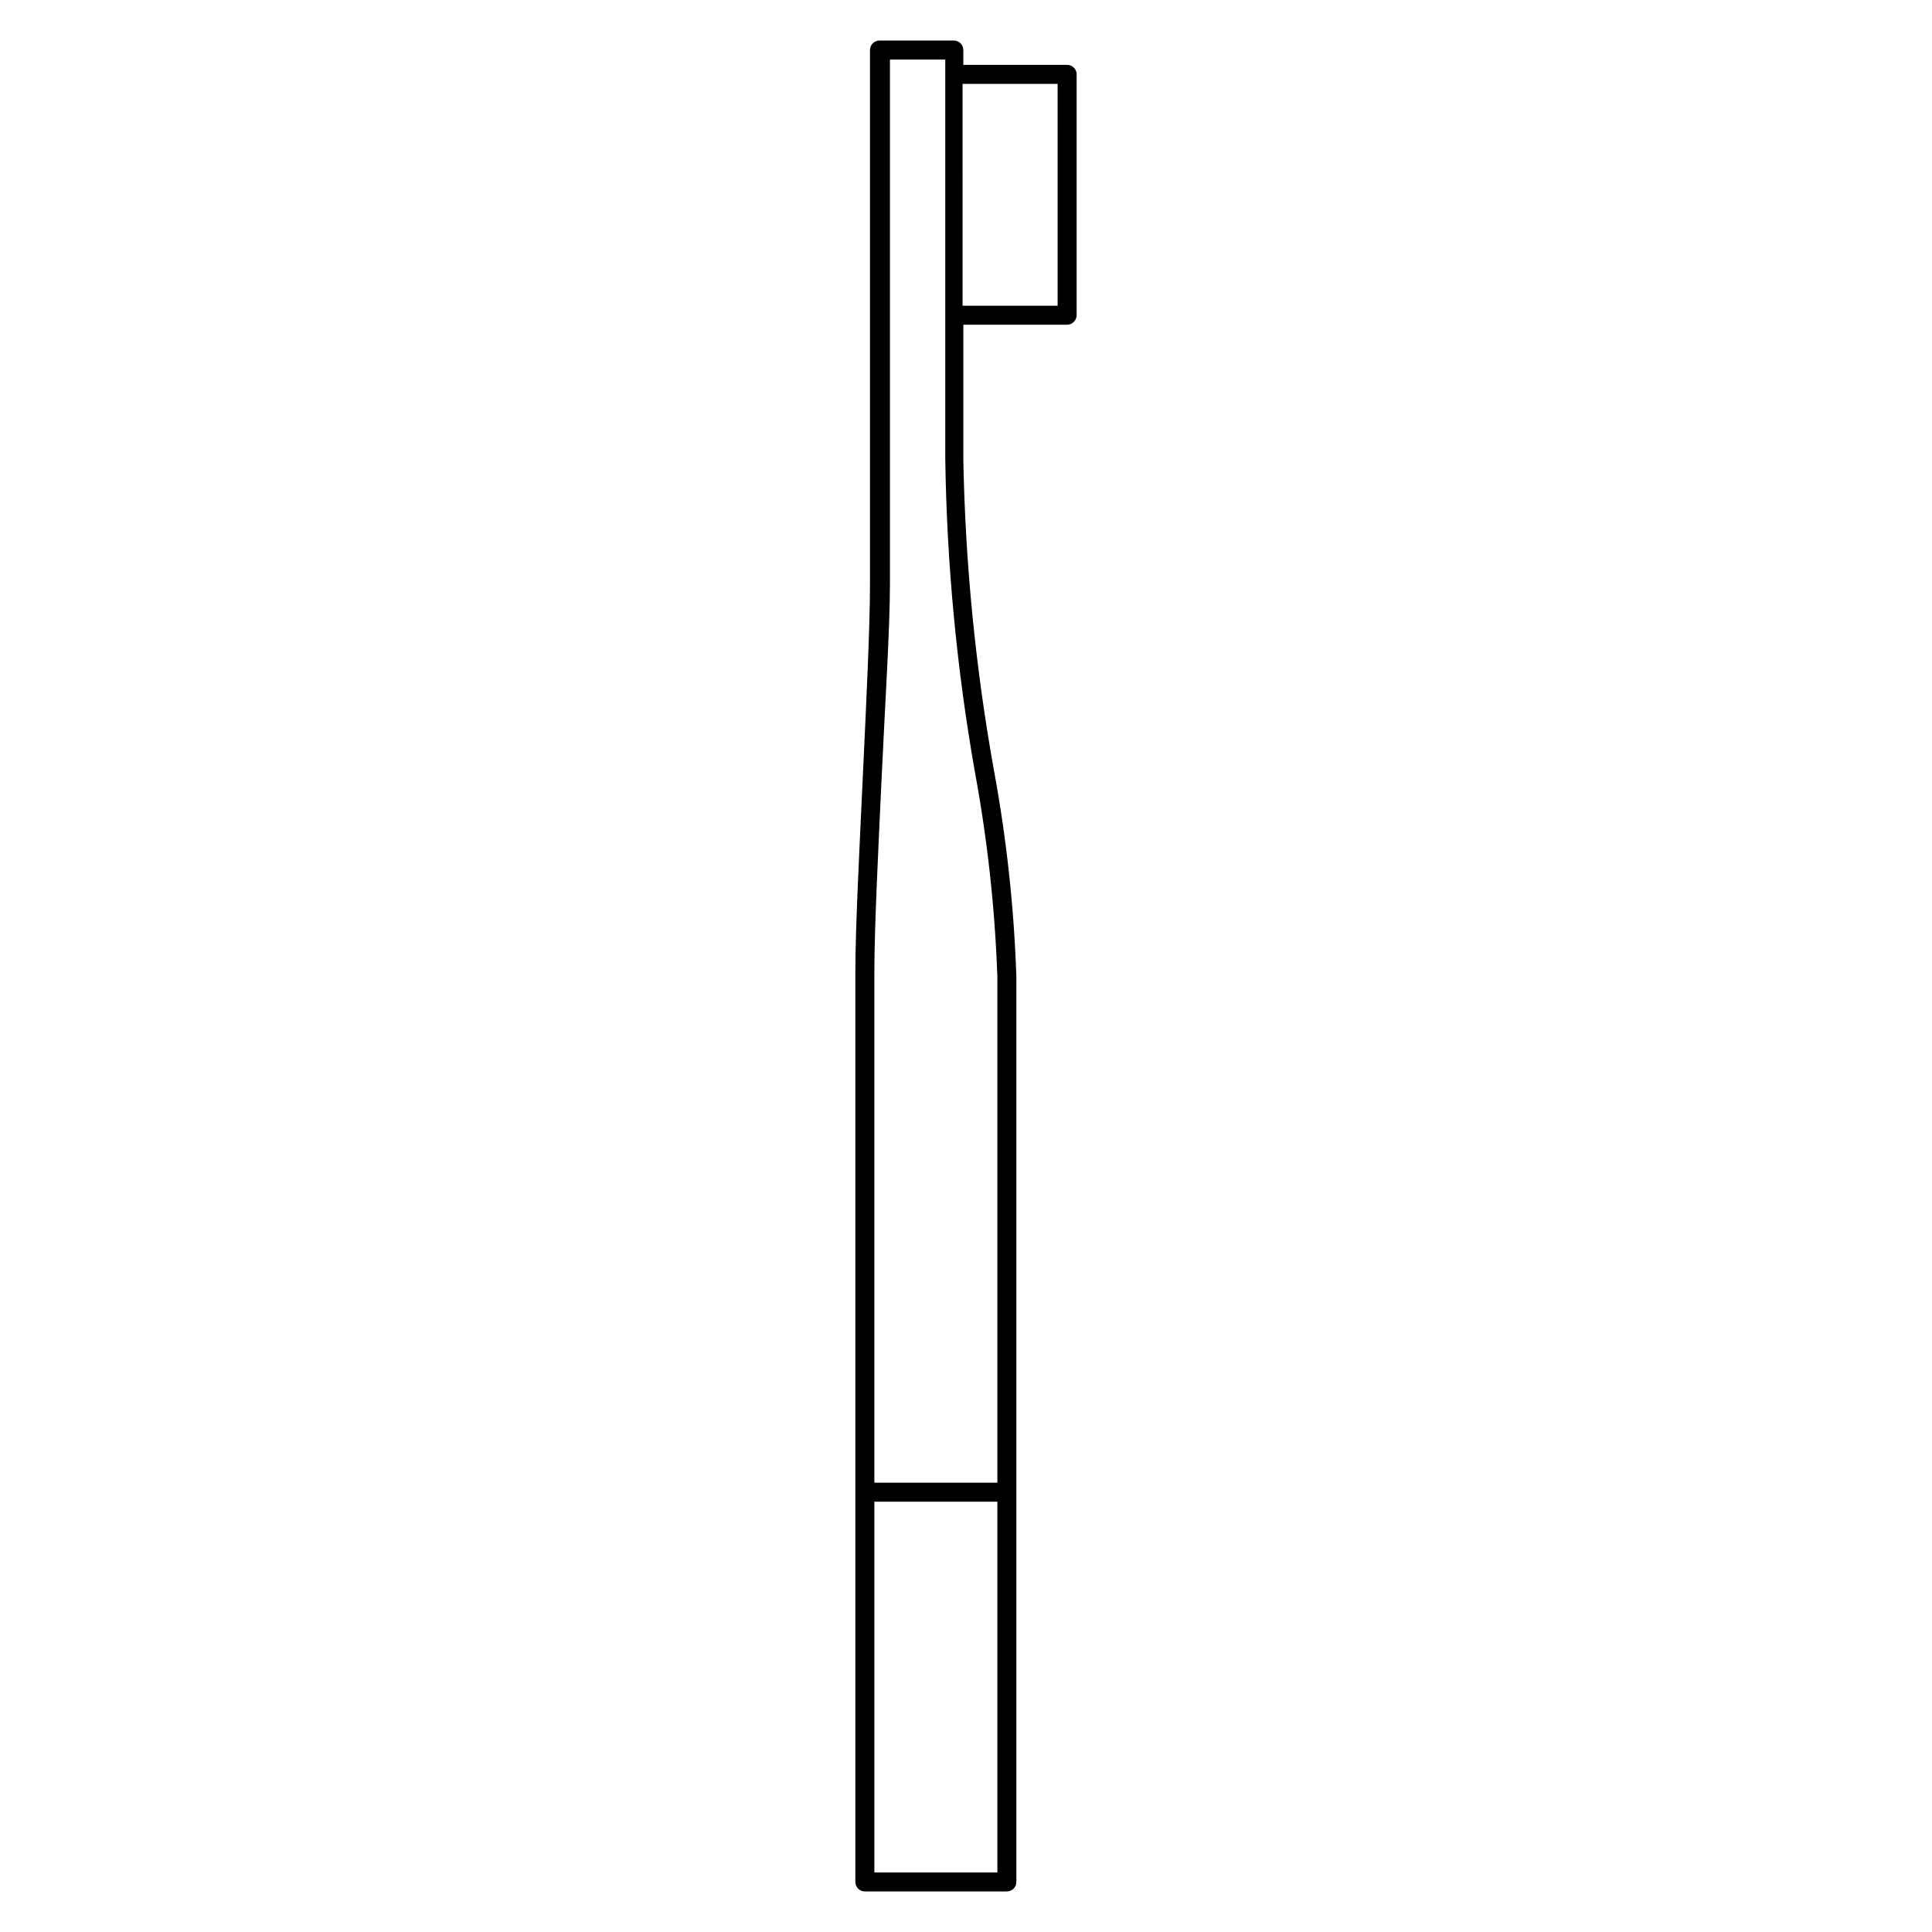 <?xml version="1.0" encoding="UTF-8"?>
<!-- Uploaded to: ICON Repo, www.svgrepo.com, Generator: ICON Repo Mixer Tools -->
<svg fill="#000000" width="800px" height="800px" version="1.1" viewBox="144 144 512 512" xmlns="http://www.w3.org/2000/svg">
 <path d="m426.8 161.19h-27.508v-3.93c0-0.668-0.266-1.309-0.738-1.781-0.473-0.473-1.113-0.738-1.781-0.738h-19.699c-1.391 0-2.519 1.129-2.519 2.519v141.47c0 11.738-1.008 31.891-1.914 51.387s-1.965 39.801-1.965 51.641v240.97c0 0.668 0.266 1.309 0.738 1.781 0.473 0.473 1.113 0.738 1.781 0.738h37.637c0.668 0 1.309-0.266 1.781-0.738 0.473-0.473 0.734-1.113 0.734-1.781v-239.86c-0.617-18.359-2.602-36.648-5.941-54.715-4.887-27.199-7.602-54.742-8.113-82.371v-35.723h27.508c1.379-0.027 2.492-1.137 2.519-2.519v-63.832c0-0.668-0.266-1.309-0.738-1.781-0.473-0.473-1.113-0.738-1.781-0.738zm-51.086 479.02v-98.242h32.598v98.242zm26.703-291.3c3.285 17.816 5.258 35.852 5.894 53.957v134.06h-32.598v-135.17c0-11.738 1.008-31.891 1.914-51.387 0.906-19.5 2.219-39.801 2.219-51.641v-138.95h14.66v105.8c0.398 27.945 3.043 55.809 7.91 83.332zm21.867-123.89h-25.191l-0.004-58.797h25.191z"/>
</svg>